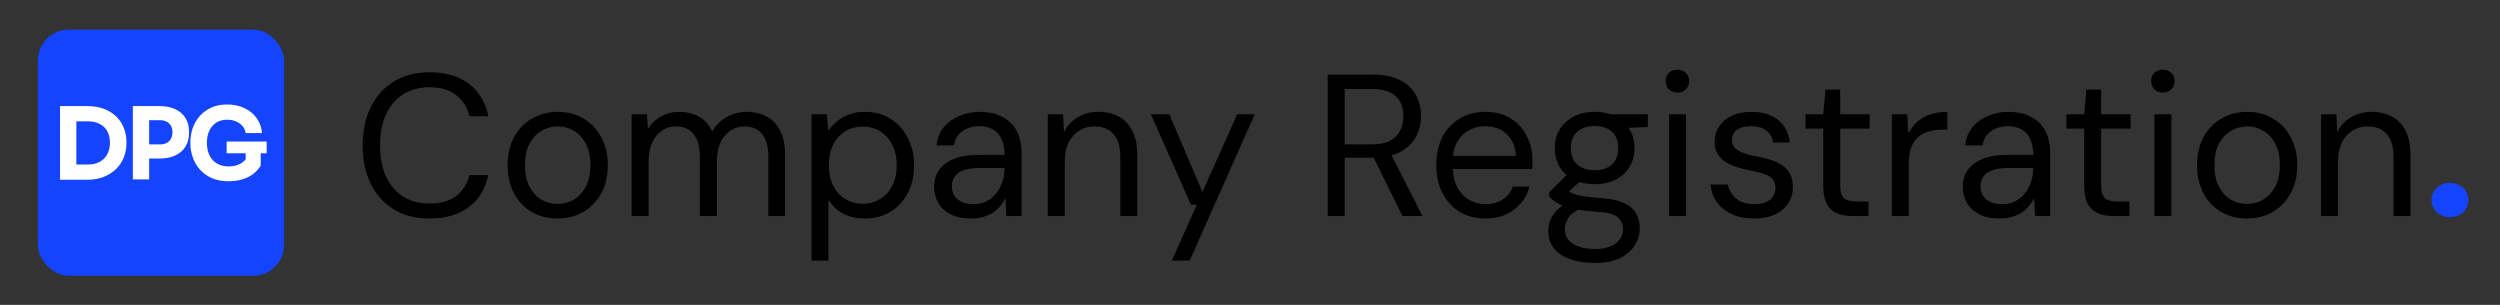 <?xml version="1.0" encoding="UTF-8"?>
<svg xmlns="http://www.w3.org/2000/svg" width="369" height="45" viewBox="0 0 369 45" fill="none">
  <rect x="0" y="0" width="369" height="45" fill="#333333" stroke="none"/>
  <g clip-path="url(#clip0_242_24)">
    <path d="M63.397 32.25C61.37 32.25 59.611 31.803 58.12 30.909C56.65 29.994 55.517 28.733 54.722 27.123C53.927 25.493 53.529 23.605 53.529 21.458C53.529 19.312 53.927 17.433 54.722 15.824C55.517 14.194 56.65 12.932 58.12 12.037C59.611 11.123 61.37 10.666 63.397 10.666C65.782 10.666 67.72 11.232 69.21 12.365C70.701 13.498 71.655 15.098 72.073 17.165H69.3C68.982 15.873 68.336 14.84 67.362 14.065C66.388 13.27 65.067 12.872 63.397 12.872C61.907 12.872 60.615 13.22 59.522 13.916C58.428 14.591 57.584 15.575 56.987 16.867C56.391 18.139 56.093 19.669 56.093 21.458C56.093 23.247 56.391 24.787 56.987 26.079C57.584 27.351 58.428 28.335 59.522 29.031C60.615 29.706 61.907 30.044 63.397 30.044C65.067 30.044 66.388 29.667 67.362 28.911C68.336 28.136 68.982 27.113 69.3 25.841H72.073C71.655 27.848 70.701 29.418 69.21 30.551C67.72 31.684 65.782 32.25 63.397 32.25ZM82.262 32.25C80.871 32.25 79.619 31.932 78.506 31.296C77.393 30.64 76.519 29.726 75.882 28.554C75.246 27.361 74.928 25.98 74.928 24.41C74.928 22.8 75.246 21.409 75.882 20.236C76.538 19.043 77.423 18.129 78.536 17.493C79.669 16.837 80.931 16.509 82.322 16.509C83.753 16.509 85.015 16.837 86.108 17.493C87.221 18.129 88.096 19.043 88.732 20.236C89.388 21.409 89.716 22.79 89.716 24.38C89.716 25.97 89.388 27.361 88.732 28.554C88.076 29.726 87.191 30.64 86.078 31.296C84.965 31.932 83.693 32.25 82.262 32.25ZM82.292 30.104C83.147 30.104 83.942 29.895 84.677 29.478C85.412 29.041 86.009 28.395 86.466 27.54C86.923 26.685 87.152 25.632 87.152 24.38C87.152 23.108 86.923 22.055 86.466 21.22C86.029 20.365 85.442 19.729 84.707 19.312C83.992 18.875 83.197 18.656 82.322 18.656C81.487 18.656 80.692 18.875 79.937 19.312C79.202 19.729 78.605 20.365 78.148 21.22C77.711 22.055 77.492 23.108 77.492 24.38C77.492 25.632 77.711 26.685 78.148 27.54C78.605 28.395 79.192 29.041 79.907 29.478C80.642 29.895 81.438 30.104 82.292 30.104ZM93.227 31.893V16.867H95.492L95.641 19.014C96.118 18.238 96.754 17.632 97.549 17.195C98.364 16.738 99.249 16.509 100.203 16.509C100.978 16.509 101.673 16.619 102.29 16.837C102.926 17.036 103.482 17.354 103.959 17.791C104.436 18.209 104.824 18.745 105.122 19.401C105.639 18.487 106.344 17.781 107.238 17.285C108.153 16.768 109.127 16.509 110.16 16.509C111.313 16.509 112.317 16.748 113.171 17.225C114.046 17.682 114.711 18.387 115.169 19.341C115.646 20.276 115.884 21.468 115.884 22.919V31.893H113.41V23.187C113.41 21.677 113.102 20.544 112.485 19.789C111.869 19.034 111.005 18.656 109.892 18.656C109.117 18.656 108.421 18.864 107.805 19.282C107.189 19.679 106.702 20.266 106.344 21.041C105.986 21.816 105.807 22.77 105.807 23.903V31.893H103.303V23.187C103.303 21.677 102.995 20.544 102.379 19.789C101.763 19.034 100.888 18.656 99.755 18.656C99 18.656 98.315 18.864 97.698 19.282C97.102 19.679 96.625 20.266 96.267 21.041C95.91 21.816 95.731 22.77 95.731 23.903V31.893H93.227ZM119.778 38.451V16.867H122.044L122.253 19.312C122.571 18.835 122.978 18.387 123.475 17.97C123.972 17.533 124.568 17.185 125.264 16.927C125.959 16.648 126.754 16.509 127.649 16.509C129.12 16.509 130.392 16.857 131.465 17.553C132.558 18.248 133.403 19.192 133.999 20.385C134.615 21.558 134.923 22.899 134.923 24.41C134.923 25.92 134.615 27.272 133.999 28.464C133.403 29.637 132.558 30.561 131.465 31.237C130.372 31.913 129.09 32.25 127.619 32.25C126.407 32.25 125.333 32.002 124.399 31.505C123.485 31.008 122.779 30.312 122.283 29.418V38.451H119.778ZM127.351 30.074C128.325 30.074 129.189 29.835 129.944 29.358C130.7 28.881 131.286 28.226 131.703 27.391C132.141 26.536 132.359 25.533 132.359 24.38C132.359 23.247 132.141 22.253 131.703 21.399C131.286 20.544 130.7 19.878 129.944 19.401C129.189 18.924 128.325 18.686 127.351 18.686C126.357 18.686 125.482 18.924 124.727 19.401C123.972 19.878 123.386 20.544 122.968 21.399C122.551 22.253 122.342 23.247 122.342 24.38C122.342 25.533 122.551 26.536 122.968 27.391C123.386 28.226 123.972 28.881 124.727 29.358C125.482 29.835 126.357 30.074 127.351 30.074ZM143.33 32.25C142.117 32.25 141.104 32.042 140.289 31.624C139.474 31.187 138.868 30.621 138.47 29.925C138.073 29.209 137.874 28.434 137.874 27.6C137.874 26.586 138.132 25.731 138.649 25.036C139.186 24.32 139.931 23.784 140.885 23.426C141.859 23.048 143.002 22.859 144.313 22.859H148.278C148.278 21.925 148.129 21.15 147.831 20.534C147.553 19.898 147.136 19.421 146.579 19.103C146.042 18.785 145.367 18.626 144.552 18.626C143.598 18.626 142.773 18.864 142.077 19.341C141.382 19.819 140.954 20.524 140.795 21.458H138.232C138.351 20.385 138.709 19.491 139.305 18.775C139.921 18.04 140.696 17.483 141.63 17.106C142.564 16.708 143.538 16.509 144.552 16.509C145.943 16.509 147.096 16.768 148.01 17.285C148.944 17.781 149.64 18.487 150.097 19.401C150.554 20.296 150.783 21.359 150.783 22.591V31.893H148.547L148.398 29.239C148.199 29.657 147.941 30.054 147.623 30.432C147.324 30.79 146.967 31.108 146.549 31.386C146.132 31.644 145.655 31.853 145.118 32.012C144.602 32.171 144.005 32.25 143.33 32.25ZM143.717 30.134C144.413 30.134 145.039 29.994 145.595 29.716C146.172 29.418 146.659 29.021 147.056 28.524C147.454 28.007 147.752 27.441 147.95 26.825C148.169 26.208 148.278 25.562 148.278 24.887V24.797H144.522C143.548 24.797 142.763 24.916 142.167 25.155C141.571 25.374 141.143 25.692 140.885 26.109C140.627 26.506 140.497 26.964 140.497 27.48C140.497 28.017 140.617 28.484 140.855 28.881C141.113 29.279 141.481 29.587 141.958 29.806C142.455 30.024 143.041 30.134 143.717 30.134ZM154.657 31.893V16.867H156.922L157.042 19.491C157.519 18.556 158.194 17.831 159.069 17.314C159.963 16.778 160.977 16.509 162.11 16.509C163.282 16.509 164.296 16.748 165.151 17.225C166.005 17.682 166.671 18.387 167.148 19.341C167.625 20.276 167.864 21.468 167.864 22.919V31.893H165.359V23.187C165.359 21.677 165.021 20.544 164.346 19.789C163.69 19.034 162.756 18.656 161.543 18.656C160.709 18.656 159.963 18.864 159.307 19.282C158.652 19.679 158.125 20.266 157.727 21.041C157.35 21.796 157.161 22.74 157.161 23.873V31.893H154.657ZM172.979 38.451L176.645 30.223H175.781L169.878 16.867H172.591L177.48 28.345L182.608 16.867H185.202L175.602 38.451H172.979ZM195.973 31.893V11.024H202.71C204.34 11.024 205.672 11.302 206.705 11.859C207.739 12.395 208.504 13.121 209.001 14.035C209.498 14.949 209.746 15.983 209.746 17.135C209.746 18.248 209.488 19.272 208.971 20.206C208.474 21.14 207.699 21.886 206.645 22.442C205.592 22.998 204.241 23.277 202.591 23.277H198.477V31.893H195.973ZM207.003 31.893L202.412 22.561H205.214L209.955 31.893H207.003ZM198.477 21.309H202.531C204.121 21.309 205.284 20.922 206.019 20.146C206.775 19.371 207.152 18.378 207.152 17.165C207.152 15.933 206.785 14.959 206.049 14.244C205.334 13.508 204.151 13.14 202.502 13.14H198.477V21.309ZM219.211 32.25C217.8 32.25 216.547 31.922 215.454 31.267C214.381 30.611 213.536 29.696 212.92 28.524C212.304 27.331 211.996 25.95 211.996 24.38C211.996 22.79 212.294 21.409 212.89 20.236C213.507 19.063 214.361 18.149 215.454 17.493C216.567 16.837 217.839 16.509 219.27 16.509C220.741 16.509 221.983 16.837 222.997 17.493C224.03 18.149 224.815 19.014 225.352 20.087C225.909 21.14 226.187 22.303 226.187 23.575C226.187 23.774 226.187 23.982 226.187 24.201C226.187 24.42 226.177 24.668 226.157 24.946H213.874V23.009H223.742C223.683 21.637 223.225 20.564 222.371 19.789C221.536 19.014 220.483 18.626 219.211 18.626C218.356 18.626 217.561 18.825 216.826 19.222C216.11 19.6 215.534 20.166 215.097 20.922C214.659 21.657 214.441 22.581 214.441 23.694V24.529C214.441 25.761 214.659 26.795 215.097 27.629C215.554 28.464 216.14 29.09 216.856 29.508C217.591 29.925 218.376 30.134 219.211 30.134C220.264 30.134 221.129 29.905 221.804 29.448C222.5 28.971 222.997 28.335 223.295 27.54H225.769C225.531 28.434 225.114 29.239 224.517 29.955C223.921 30.67 223.176 31.237 222.281 31.654C221.407 32.052 220.383 32.25 219.211 32.25ZM235.412 38.809C234.06 38.809 232.858 38.63 231.804 38.273C230.771 37.935 229.966 37.408 229.39 36.692C228.813 35.977 228.525 35.093 228.525 34.039C228.525 33.582 228.614 33.095 228.793 32.578C228.992 32.062 229.32 31.555 229.777 31.058C230.254 30.561 230.92 30.114 231.775 29.716L233.504 30.73C232.45 31.167 231.765 31.664 231.447 32.221C231.129 32.797 230.97 33.324 230.97 33.801C230.97 34.456 231.158 35.003 231.536 35.44C231.914 35.877 232.44 36.206 233.116 36.424C233.792 36.643 234.557 36.752 235.412 36.752C236.266 36.752 237.002 36.633 237.618 36.394C238.234 36.156 238.711 35.818 239.049 35.381C239.387 34.943 239.556 34.427 239.556 33.83C239.556 33.135 239.297 32.548 238.781 32.072C238.264 31.614 237.28 31.346 235.829 31.267C234.656 31.187 233.673 31.078 232.878 30.939C232.083 30.799 231.427 30.64 230.91 30.462C230.393 30.263 229.956 30.044 229.598 29.806C229.26 29.567 228.952 29.319 228.674 29.06V28.375L231.566 25.513L233.742 26.288L230.761 28.971L231.149 27.927C231.367 28.087 231.576 28.236 231.775 28.375C231.973 28.514 232.242 28.633 232.58 28.733C232.917 28.832 233.384 28.921 233.981 29.001C234.597 29.08 235.402 29.16 236.396 29.239C237.767 29.339 238.86 29.577 239.675 29.955C240.51 30.332 241.106 30.839 241.464 31.475C241.841 32.111 242.03 32.867 242.03 33.741C242.03 34.596 241.792 35.401 241.315 36.156C240.857 36.931 240.142 37.567 239.168 38.064C238.194 38.561 236.942 38.809 235.412 38.809ZM235.382 27.182C234.13 27.182 233.057 26.944 232.162 26.467C231.288 25.99 230.622 25.354 230.165 24.559C229.708 23.744 229.479 22.84 229.479 21.846C229.479 20.852 229.708 19.958 230.165 19.163C230.642 18.368 231.317 17.732 232.192 17.255C233.066 16.758 234.13 16.509 235.382 16.509C236.634 16.509 237.697 16.758 238.572 17.255C239.446 17.732 240.112 18.368 240.569 19.163C241.026 19.958 241.255 20.852 241.255 21.846C241.255 22.84 241.026 23.744 240.569 24.559C240.112 25.354 239.446 25.99 238.572 26.467C237.697 26.944 236.634 27.182 235.382 27.182ZM235.382 25.125C236.455 25.125 237.3 24.847 237.916 24.29C238.532 23.734 238.84 22.919 238.84 21.846C238.84 20.792 238.532 19.988 237.916 19.431C237.3 18.875 236.455 18.596 235.382 18.596C234.329 18.596 233.474 18.875 232.818 19.431C232.182 19.988 231.864 20.792 231.864 21.846C231.864 22.919 232.182 23.734 232.818 24.29C233.454 24.847 234.309 25.125 235.382 25.125ZM237.827 18.984L237.081 16.867H243.223V18.745L237.827 18.984ZM246.341 31.893V16.867H248.846V31.893H246.341ZM247.594 13.677C247.097 13.677 246.679 13.518 246.341 13.2C246.023 12.862 245.864 12.445 245.864 11.948C245.864 11.451 246.023 11.054 246.341 10.755C246.679 10.438 247.097 10.278 247.594 10.278C248.071 10.278 248.478 10.438 248.816 10.755C249.154 11.054 249.323 11.451 249.323 11.948C249.323 12.445 249.154 12.862 248.816 13.2C248.478 13.518 248.071 13.677 247.594 13.677ZM258.929 32.25C257.677 32.25 256.584 32.042 255.65 31.624C254.736 31.207 254 30.631 253.444 29.895C252.907 29.14 252.579 28.256 252.46 27.242H255.024C255.123 27.759 255.332 28.236 255.65 28.673C255.968 29.11 256.395 29.468 256.932 29.746C257.488 30.005 258.164 30.134 258.959 30.134C259.655 30.134 260.231 30.034 260.688 29.835C261.145 29.617 261.483 29.329 261.702 28.971C261.94 28.613 262.06 28.226 262.06 27.808C262.06 27.192 261.911 26.725 261.612 26.407C261.334 26.089 260.917 25.841 260.36 25.662C259.804 25.463 259.128 25.294 258.333 25.155C257.677 25.036 257.031 24.877 256.395 24.678C255.759 24.479 255.193 24.221 254.696 23.903C254.199 23.565 253.802 23.157 253.503 22.68C253.225 22.203 253.086 21.617 253.086 20.922C253.086 20.067 253.305 19.312 253.742 18.656C254.179 17.98 254.805 17.453 255.62 17.076C256.455 16.698 257.419 16.509 258.512 16.509C260.122 16.509 261.424 16.897 262.417 17.672C263.411 18.447 263.997 19.57 264.176 21.041H261.702C261.603 20.286 261.275 19.699 260.718 19.282C260.181 18.845 259.436 18.626 258.482 18.626C257.548 18.626 256.833 18.815 256.336 19.192C255.859 19.57 255.62 20.067 255.62 20.683C255.62 21.081 255.749 21.438 256.008 21.756C256.286 22.055 256.683 22.313 257.2 22.532C257.737 22.75 258.393 22.929 259.168 23.068C260.162 23.247 261.066 23.485 261.881 23.784C262.696 24.082 263.352 24.529 263.848 25.125C264.365 25.701 264.624 26.526 264.624 27.6C264.624 28.534 264.385 29.349 263.908 30.044C263.451 30.74 262.795 31.286 261.94 31.684C261.086 32.062 260.082 32.25 258.929 32.25ZM273.463 31.893C272.568 31.893 271.793 31.753 271.137 31.475C270.481 31.197 269.975 30.73 269.617 30.074C269.279 29.398 269.11 28.494 269.11 27.361V18.984H266.487V16.867H269.11L269.438 13.23H271.614V16.867H275.967V18.984H271.614V27.361C271.614 28.295 271.803 28.931 272.181 29.269C272.558 29.587 273.224 29.746 274.178 29.746H275.788V31.893H273.463ZM279.234 31.893V16.867H281.5L281.679 19.729C282.017 19.053 282.444 18.477 282.961 18C283.498 17.523 284.134 17.155 284.869 16.897C285.624 16.639 286.479 16.509 287.433 16.509V19.133H286.509C285.873 19.133 285.267 19.222 284.69 19.401C284.114 19.56 283.597 19.828 283.14 20.206C282.703 20.584 282.355 21.101 282.096 21.756C281.858 22.392 281.739 23.187 281.739 24.141V31.893H279.234ZM295.158 32.25C293.945 32.25 292.932 32.042 292.117 31.624C291.302 31.187 290.696 30.621 290.298 29.925C289.901 29.209 289.702 28.434 289.702 27.6C289.702 26.586 289.961 25.731 290.477 25.036C291.014 24.32 291.759 23.784 292.713 23.426C293.687 23.048 294.83 22.859 296.142 22.859H300.107C300.107 21.925 299.958 21.15 299.66 20.534C299.381 19.898 298.964 19.421 298.407 19.103C297.871 18.785 297.195 18.626 296.38 18.626C295.426 18.626 294.601 18.864 293.906 19.341C293.21 19.819 292.783 20.524 292.624 21.458H290.06C290.179 20.385 290.537 19.491 291.133 18.775C291.749 18.04 292.524 17.483 293.459 17.106C294.393 16.708 295.367 16.509 296.38 16.509C297.771 16.509 298.924 16.768 299.838 17.285C300.773 17.781 301.468 18.487 301.925 19.401C302.382 20.296 302.611 21.359 302.611 22.591V31.893H300.375L300.226 29.239C300.027 29.657 299.769 30.054 299.451 30.432C299.153 30.79 298.795 31.108 298.378 31.386C297.96 31.644 297.483 31.853 296.947 32.012C296.43 32.171 295.834 32.25 295.158 32.25ZM295.545 30.134C296.241 30.134 296.867 29.994 297.424 29.716C298 29.418 298.487 29.021 298.884 28.524C299.282 28.007 299.58 27.441 299.779 26.825C299.997 26.208 300.107 25.562 300.107 24.887V24.797H296.35C295.376 24.797 294.591 24.916 293.995 25.155C293.399 25.374 292.972 25.692 292.713 26.109C292.455 26.506 292.326 26.964 292.326 27.48C292.326 28.017 292.445 28.484 292.683 28.881C292.942 29.279 293.309 29.587 293.786 29.806C294.283 30.024 294.87 30.134 295.545 30.134ZM311.98 31.893C311.086 31.893 310.311 31.753 309.655 31.475C308.999 31.197 308.492 30.73 308.134 30.074C307.797 29.398 307.628 28.494 307.628 27.361V18.984H305.004V16.867H307.628L307.956 13.23H310.132V16.867H314.484V18.984H310.132V27.361C310.132 28.295 310.321 28.931 310.698 29.269C311.076 29.587 311.742 29.746 312.696 29.746H314.306V31.893H311.98ZM317.99 31.893V16.867H320.495V31.893H317.99ZM319.243 13.677C318.746 13.677 318.328 13.518 317.99 13.2C317.672 12.862 317.513 12.445 317.513 11.948C317.513 11.451 317.672 11.054 317.99 10.755C318.328 10.438 318.746 10.278 319.243 10.278C319.72 10.278 320.127 10.438 320.465 10.755C320.803 11.054 320.972 11.451 320.972 11.948C320.972 12.445 320.803 12.862 320.465 13.2C320.127 13.518 319.72 13.677 319.243 13.677ZM331.622 32.25C330.231 32.25 328.978 31.932 327.865 31.296C326.752 30.64 325.878 29.726 325.242 28.554C324.606 27.361 324.288 25.98 324.288 24.41C324.288 22.8 324.606 21.409 325.242 20.236C325.898 19.043 326.782 18.129 327.895 17.493C329.028 16.837 330.29 16.509 331.681 16.509C333.112 16.509 334.374 16.837 335.468 17.493C336.581 18.129 337.455 19.043 338.091 20.236C338.747 21.409 339.075 22.79 339.075 24.38C339.075 25.97 338.747 27.361 338.091 28.554C337.435 29.726 336.551 30.64 335.438 31.296C334.325 31.932 333.053 32.25 331.622 32.25ZM331.652 30.104C332.506 30.104 333.301 29.895 334.037 29.478C334.772 29.041 335.368 28.395 335.825 27.54C336.282 26.685 336.511 25.632 336.511 24.38C336.511 23.108 336.282 22.055 335.825 21.22C335.388 20.365 334.802 19.729 334.066 19.312C333.351 18.875 332.556 18.656 331.681 18.656C330.847 18.656 330.052 18.875 329.296 19.312C328.561 19.729 327.965 20.365 327.508 21.22C327.07 22.055 326.852 23.108 326.852 24.38C326.852 25.632 327.07 26.685 327.508 27.54C327.965 28.395 328.551 29.041 329.267 29.478C330.002 29.895 330.797 30.104 331.652 30.104ZM342.586 31.893V16.867H344.852L344.971 19.491C345.448 18.556 346.124 17.831 346.998 17.314C347.893 16.778 348.906 16.509 350.039 16.509C351.212 16.509 352.225 16.748 353.08 17.225C353.935 17.682 354.6 18.387 355.077 19.341C355.554 20.276 355.793 21.468 355.793 22.919V31.893H353.289V23.187C353.289 21.677 352.951 20.544 352.275 19.789C351.619 19.034 350.685 18.656 349.473 18.656C348.638 18.656 347.893 18.864 347.237 19.282C346.581 19.679 346.054 20.266 345.657 21.041C345.279 21.796 345.09 22.74 345.09 23.873V31.893H342.586Z" fill="black"></path>
    <path d="M361.643 32.042C360.828 32.042 360.162 31.803 359.645 31.326C359.148 30.829 358.9 30.233 358.9 29.537C358.9 28.822 359.148 28.226 359.645 27.749C360.162 27.252 360.828 27.003 361.643 27.003C362.438 27.003 363.084 27.252 363.581 27.749C364.077 28.226 364.326 28.822 364.326 29.537C364.326 30.233 364.077 30.829 363.581 31.326C363.084 31.803 362.438 32.042 361.643 32.042Z" fill="#1544FF"></path>
    <g clip-path="url(#clip1_242_24)">
      <rect x="5.594" y="4.377" width="36.326" height="36.326" rx="4.541" fill="#1544FF"></rect>
      <path d="M10.975 26.533V24.285H12.974C13.474 24.285 13.924 24.211 14.326 24.064C14.728 23.907 15.071 23.692 15.355 23.417C15.639 23.133 15.855 22.795 16.002 22.403C16.149 22.001 16.222 21.56 16.222 21.08C16.222 20.58 16.149 20.134 16.002 19.742C15.855 19.351 15.639 19.017 15.355 18.743C15.071 18.469 14.728 18.263 14.326 18.126C13.924 17.979 13.474 17.905 12.974 17.905H10.975V15.656H12.842C13.812 15.656 14.659 15.798 15.384 16.082C16.11 16.367 16.717 16.754 17.207 17.244C17.697 17.734 18.06 18.297 18.295 18.934C18.54 19.561 18.662 20.223 18.662 20.918V21.242C18.662 21.889 18.54 22.53 18.295 23.167C18.06 23.794 17.697 24.363 17.207 24.872C16.717 25.372 16.11 25.774 15.384 26.078C14.659 26.381 13.812 26.533 12.842 26.533H10.975ZM8.858 26.533V15.656H11.269V26.533H8.858ZM21.723 23.402V21.315H23.649C24.021 21.315 24.34 21.242 24.604 21.095C24.879 20.948 25.09 20.742 25.236 20.477C25.384 20.203 25.457 19.89 25.457 19.537C25.457 19.164 25.384 18.846 25.236 18.581C25.09 18.307 24.879 18.101 24.604 17.964C24.34 17.817 24.021 17.743 23.649 17.743H21.723V15.656H23.531C24.443 15.656 25.222 15.808 25.869 16.112C26.525 16.416 27.025 16.847 27.368 17.405C27.721 17.964 27.897 18.635 27.897 19.419V19.654C27.897 20.419 27.721 21.085 27.368 21.653C27.025 22.212 26.525 22.643 25.869 22.947C25.222 23.251 24.443 23.402 23.531 23.402H21.723ZM19.607 26.475V15.656H22.017V26.475H19.607ZM33.762 26.754C32.801 26.754 31.964 26.597 31.248 26.284C30.533 25.96 29.94 25.529 29.47 24.99C29.009 24.451 28.666 23.853 28.441 23.197C28.215 22.54 28.103 21.884 28.103 21.227V20.904C28.103 20.227 28.215 19.566 28.441 18.919C28.666 18.273 29.004 17.685 29.455 17.155C29.916 16.626 30.484 16.205 31.16 15.891C31.846 15.578 32.635 15.421 33.527 15.421C34.497 15.421 35.354 15.602 36.099 15.965C36.844 16.318 37.441 16.812 37.892 17.449C38.343 18.077 38.603 18.807 38.671 19.64H36.261C36.202 19.248 36.045 18.905 35.79 18.611C35.545 18.317 35.227 18.086 34.835 17.92C34.453 17.753 34.017 17.67 33.527 17.67C33.056 17.67 32.635 17.753 32.263 17.92C31.9 18.086 31.586 18.322 31.322 18.625C31.067 18.929 30.871 19.292 30.734 19.713C30.606 20.125 30.543 20.58 30.543 21.08C30.543 21.599 30.611 22.075 30.748 22.506C30.895 22.927 31.106 23.295 31.381 23.608C31.655 23.912 31.993 24.147 32.395 24.314C32.806 24.48 33.262 24.564 33.762 24.564C34.428 24.564 35.006 24.427 35.496 24.152C35.986 23.878 36.339 23.515 36.555 23.064L36.261 24.711V22.153H38.48V24.446C38.02 25.191 37.383 25.764 36.569 26.166C35.766 26.558 34.83 26.754 33.762 26.754ZM33.453 22.623V20.889H39.362V22.623H33.453Z" fill="white"></path>
    </g>
  </g>
  <defs>
    <clipPath id="clip0_242_24">
      <rect width="367.688" height="44.719" fill="white" transform="translate(0.625)"></rect>
    </clipPath>
    <clipPath id="clip1_242_24">
      <rect x="5.594" y="4.377" width="36.326" height="36.326" rx="4.541" fill="white"></rect>
    </clipPath>
  </defs>
</svg>
